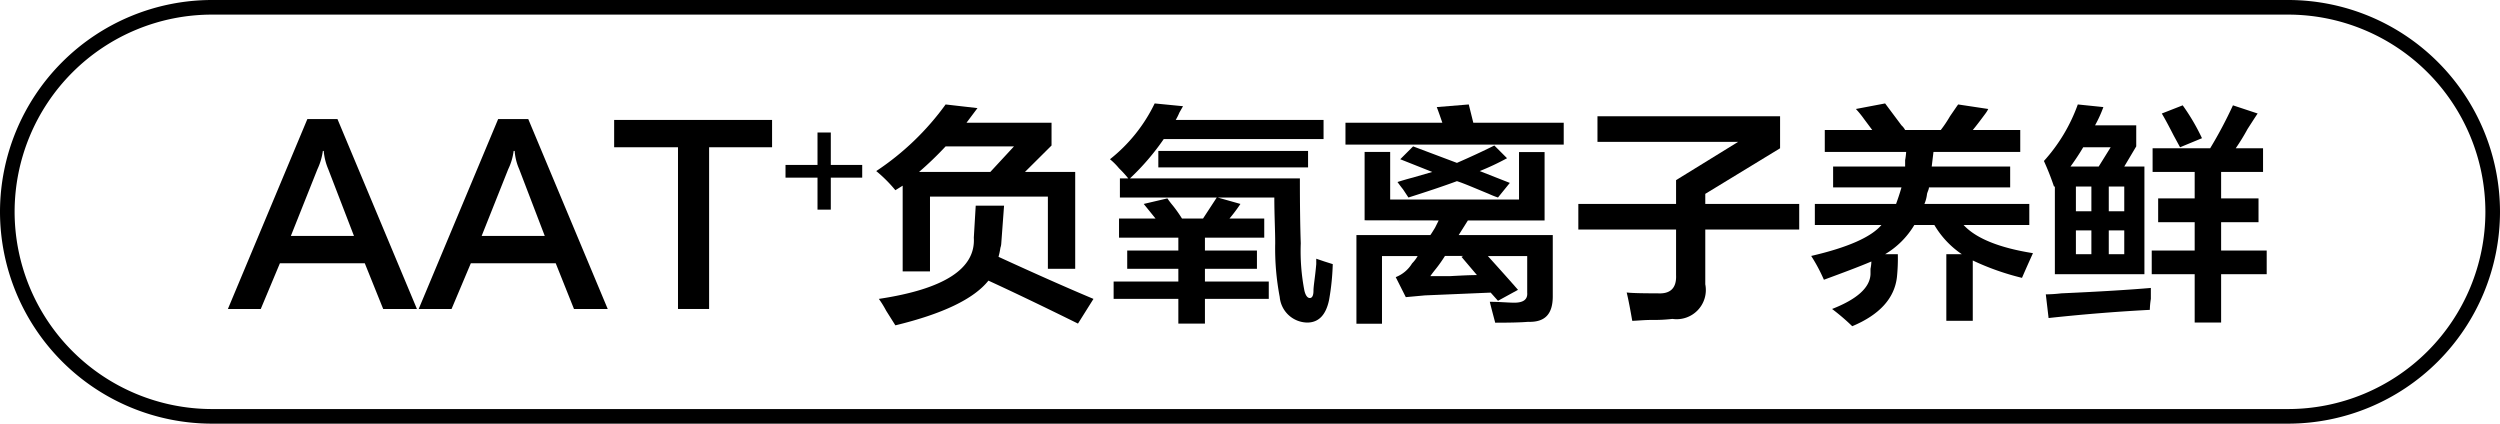 <svg id="图层_1" data-name="图层 1" xmlns="http://www.w3.org/2000/svg" width="171.13" height="29" viewBox="0 0 171.13 29">
  <g>
    <path d="M-800.12,434.49l-1.26-3.13h-5.81l-1.31,3.13h-2.25l5.44-13h2.06l5.44,13Zm-6.32-5h4.32l-1.76-4.57a4,4,0,0,1-.31-1.25h-.06a4.25,4.25,0,0,1-.37,1.25Z" transform="translate(826.35 -413.34)"/>
    <path d="M-787.06,434.49l-1.25-3.13h-5.81l-1.32,3.13h-2.25l5.44-13h2.06l5.44,13Zm-6.32-5h4.32l-1.75-4.57a3.71,3.71,0,0,1-.31-1.25h-.07a4,4,0,0,1-.37,1.25Z" transform="translate(826.35 -413.34)"/>
    <path d="M-773.5,423.42h-4.31v11.07h-2.13V423.42h-4.37v-1.87h10.81Z" transform="translate(826.35 -413.34)"/>
    <path d="M-767.33,424.63v.87h-2.15v2.19h-.91V425.5h-2.19v-.87h2.19v-2.22h.91v2.22Z" transform="translate(826.35 -413.34)"/>
    <path d="M-765.06,426.36a9.47,9.47,0,0,0-1.31-1.31,18.39,18.39,0,0,0,4.75-4.56l2.18.25-.75,1h5.82v1.56l-1.82,1.81h3.44v6.63h-1.87V426.8h-8.07v5.12h-1.87v-5.87Zm12.5,9.13c-2.63-1.3-4.67-2.27-6.13-2.94q-1.5,1.88-6.37,3.06l-.63-1a6.94,6.94,0,0,0-.5-.81c4.46-.67,6.63-2.06,6.5-4.19l.13-2.19h1.94l-.19,2.57a1.1,1.1,0,0,1-.06.31,5.12,5.12,0,0,1-.13.62q3.81,1.75,6.5,2.88Zm-4.38-12.13h-4.68a23,23,0,0,1-1.82,1.75h4.88Z" transform="translate(826.35 -413.34)"/>
    <path d="M-749.75,429.61V428.3h2.5l-.81-1,1.62-.38a6.07,6.07,0,0,0,.38.5,9.16,9.16,0,0,1,.62.88H-744l.94-1.44h-6.63v-1.31h.57a7.63,7.63,0,0,0-.63-.69,4.43,4.43,0,0,0-.62-.62,10.9,10.9,0,0,0,3.06-3.82l1.94.19-.25.44a3.85,3.85,0,0,1-.25.5h10.12v1.31h-10.94a16.55,16.55,0,0,1-2.31,2.69h11.63q0,2.74.06,4.44a14.22,14.22,0,0,0,.25,3.25c.08.33.21.5.37.5s.25-.17.25-.5.11-.9.19-1.82c0,.09,0,0,0-.37l.56.19.57.18a16.75,16.75,0,0,1-.25,2.44q-.32,1.56-1.5,1.56a1.92,1.92,0,0,1-1.88-1.75,17.64,17.64,0,0,1-.31-3.68c0-.88-.06-1.92-.06-3.13H-743l1.56.44a10.84,10.84,0,0,1-.75,1h2.38v1.31h-4.06v.88h3.56v1.25h-3.56v.87h4.37v1.19h-4.37v1.69h-1.82V433.8h-4.43v-1.19h4.43v-.87h-3.5v-1.25h3.5v-.88Zm2.69-4.81v-1.13h10.25v1.13Z" transform="translate(826.35 -413.34)"/>
    <path d="M-734.25,423.24v-1.5h6.63c-.13-.38-.25-.73-.38-1.07l2.19-.18.31,1.25h6.19v1.5Zm1.31,5.18v-4.68h1.75V427h8.82v-3.25h1.75v4.68h-5.25l-.63,1h6.44v4.19c0,1.21-.52,1.79-1.69,1.75q-.69.06-2.25.06c-.12-.46-.25-.93-.37-1.43.7,0,1.27.06,1.68.06.63,0,.92-.23.88-.69v-2.5h-2.69c.83.92,1.52,1.69,2.06,2.31l-1.37.75-.5-.56-4.5.19-1.31.12-.69-1.37a2.27,2.27,0,0,0,1.12-.94,2.41,2.41,0,0,0,.38-.5h-2.44v4.63h-1.75v-6.07h5.06c.09-.12.19-.29.32-.5l.25-.5Zm9.13-1.56a6,6,0,0,1-.63-.25c-1-.41-1.68-.71-2.18-.87-1,.37-2.15.75-3.32,1.12l-.37-.56c-.17-.21-.29-.38-.38-.5.25-.08.61-.19,1.07-.31l1.31-.38-2.19-.87.88-.88,3,1.13c.87-.38,1.72-.77,2.56-1.19l.87.87a17.5,17.5,0,0,1-1.87.88l2.06.81Zm-1.44,5.31-1.06-1.25.12-.06h-1.25a9.16,9.16,0,0,1-.62.88c-.17.21-.29.37-.38.5h1.38C-726.31,432.2-725.71,432.17-725.25,432.17Z" transform="translate(826.35 -413.34)"/>
    <path d="M-718.31,429.05V427.3h6.69v-1.63l4.25-2.62H-717V421.3h12.5v2.19l-5.12,3.12v.69h6.43v1.75h-6.43v3.75a2,2,0,0,1-2.25,2.37,10.89,10.89,0,0,1-1.38.07c-.62,0-1.08.06-1.37.06-.13-.75-.25-1.4-.38-1.94q.43.06,2.13.06c.87.05,1.29-.37,1.25-1.25v-3.12Z" transform="translate(826.35 -413.34)"/>
    <path d="M-693.12,435.3v-4.56h1.06a6.23,6.23,0,0,1-1.88-2h-1.37a5.75,5.75,0,0,1-2,2h.87a12.5,12.5,0,0,1-.06,1.56q-.25,2.19-3.06,3.37a14.89,14.89,0,0,0-1.38-1.18c1.71-.67,2.59-1.46,2.63-2.38v-.37a2.86,2.86,0,0,0,.06-.5c-.87.37-2,.79-3.25,1.25a11.49,11.49,0,0,0-.87-1.63q3.75-.87,4.81-2.12h-4.56V427.3h5.56c.12-.33.25-.71.37-1.13h-4.68v-1.43h4.93v-.44a4.37,4.37,0,0,0,.07-.56h-5.57v-1.5h3.25l-.56-.75a6.67,6.67,0,0,0-.56-.69l2-.38,1.12,1.5a1.17,1.17,0,0,1,.25.32h2.44a8.29,8.29,0,0,0,.63-.94c.29-.42.47-.69.56-.81l2.06.31a2,2,0,0,1-.19.31c-.37.5-.66.88-.87,1.13h3.25v1.5H-694l-.12,1h5.37v1.43h-5.56c0,.13-.09.28-.13.44a2.45,2.45,0,0,1-.18.69h7.18v1.44h-4.5c.84.91,2.42,1.56,4.75,1.93-.25.55-.5,1.11-.75,1.69a17.55,17.55,0,0,1-3.37-1.19v4.13Z" transform="translate(826.35 -413.34)"/>
    <path d="M-685.75,426.11a17.72,17.72,0,0,0-.69-1.75,11.6,11.6,0,0,0,2.32-3.87l1.75.18a8.54,8.54,0,0,1-.57,1.25h2.82v1.44l-.82,1.38h1.38v7.37h-6.13v-6Zm-.37,9-.19-1.62a10.21,10.21,0,0,0,1.06-.07c2.71-.12,4.75-.25,6.13-.37v.75a5.28,5.28,0,0,0-.07.75Q-682.62,434.73-686.12,435.11Zm4.25-11.69h-1.88q-.37.63-.87,1.32h1.93Zm-2.38,2.69v1.69h1.06v-1.69Zm0,3v1.63h1.06v-1.63Zm3.31-3H-682v1.69h1.06Zm-1.06,3v1.63h1.06v-1.63Zm3-4v-1.62h3.94a29.62,29.62,0,0,0,1.56-2.94l1.69.56c-.17.25-.4.61-.69,1.06a14.3,14.3,0,0,1-.81,1.32h1.87v1.62h-2.87v1.81h2.56v1.63h-2.56v1.94h3.12v1.62h-3.12v3.31h-1.81v-3.31h-2.94v-1.62h2.94v-1.94h-2.5v-1.63h2.5v-1.81Zm1.88-1.69-.44-.81q-.51-1-.81-1.5l1.43-.56a14.31,14.31,0,0,1,1.32,2.25Z" transform="translate(826.35 -413.34)"/>
  </g>
  <path d="M-669.72,442.34H-811.85a14.52,14.52,0,0,1-14.5-14.5,14.52,14.52,0,0,1,14.5-14.5h142.13a14.51,14.51,0,0,1,14.5,14.5A14.52,14.52,0,0,1-669.72,442.34Zm-142.13-28a13.51,13.51,0,0,0-13.5,13.5,13.52,13.52,0,0,0,13.5,13.5h142.13a13.51,13.51,0,0,0,13.5-13.5,13.51,13.51,0,0,0-13.5-13.5Z" transform="translate(826.35 -413.34)"/>
</svg>
